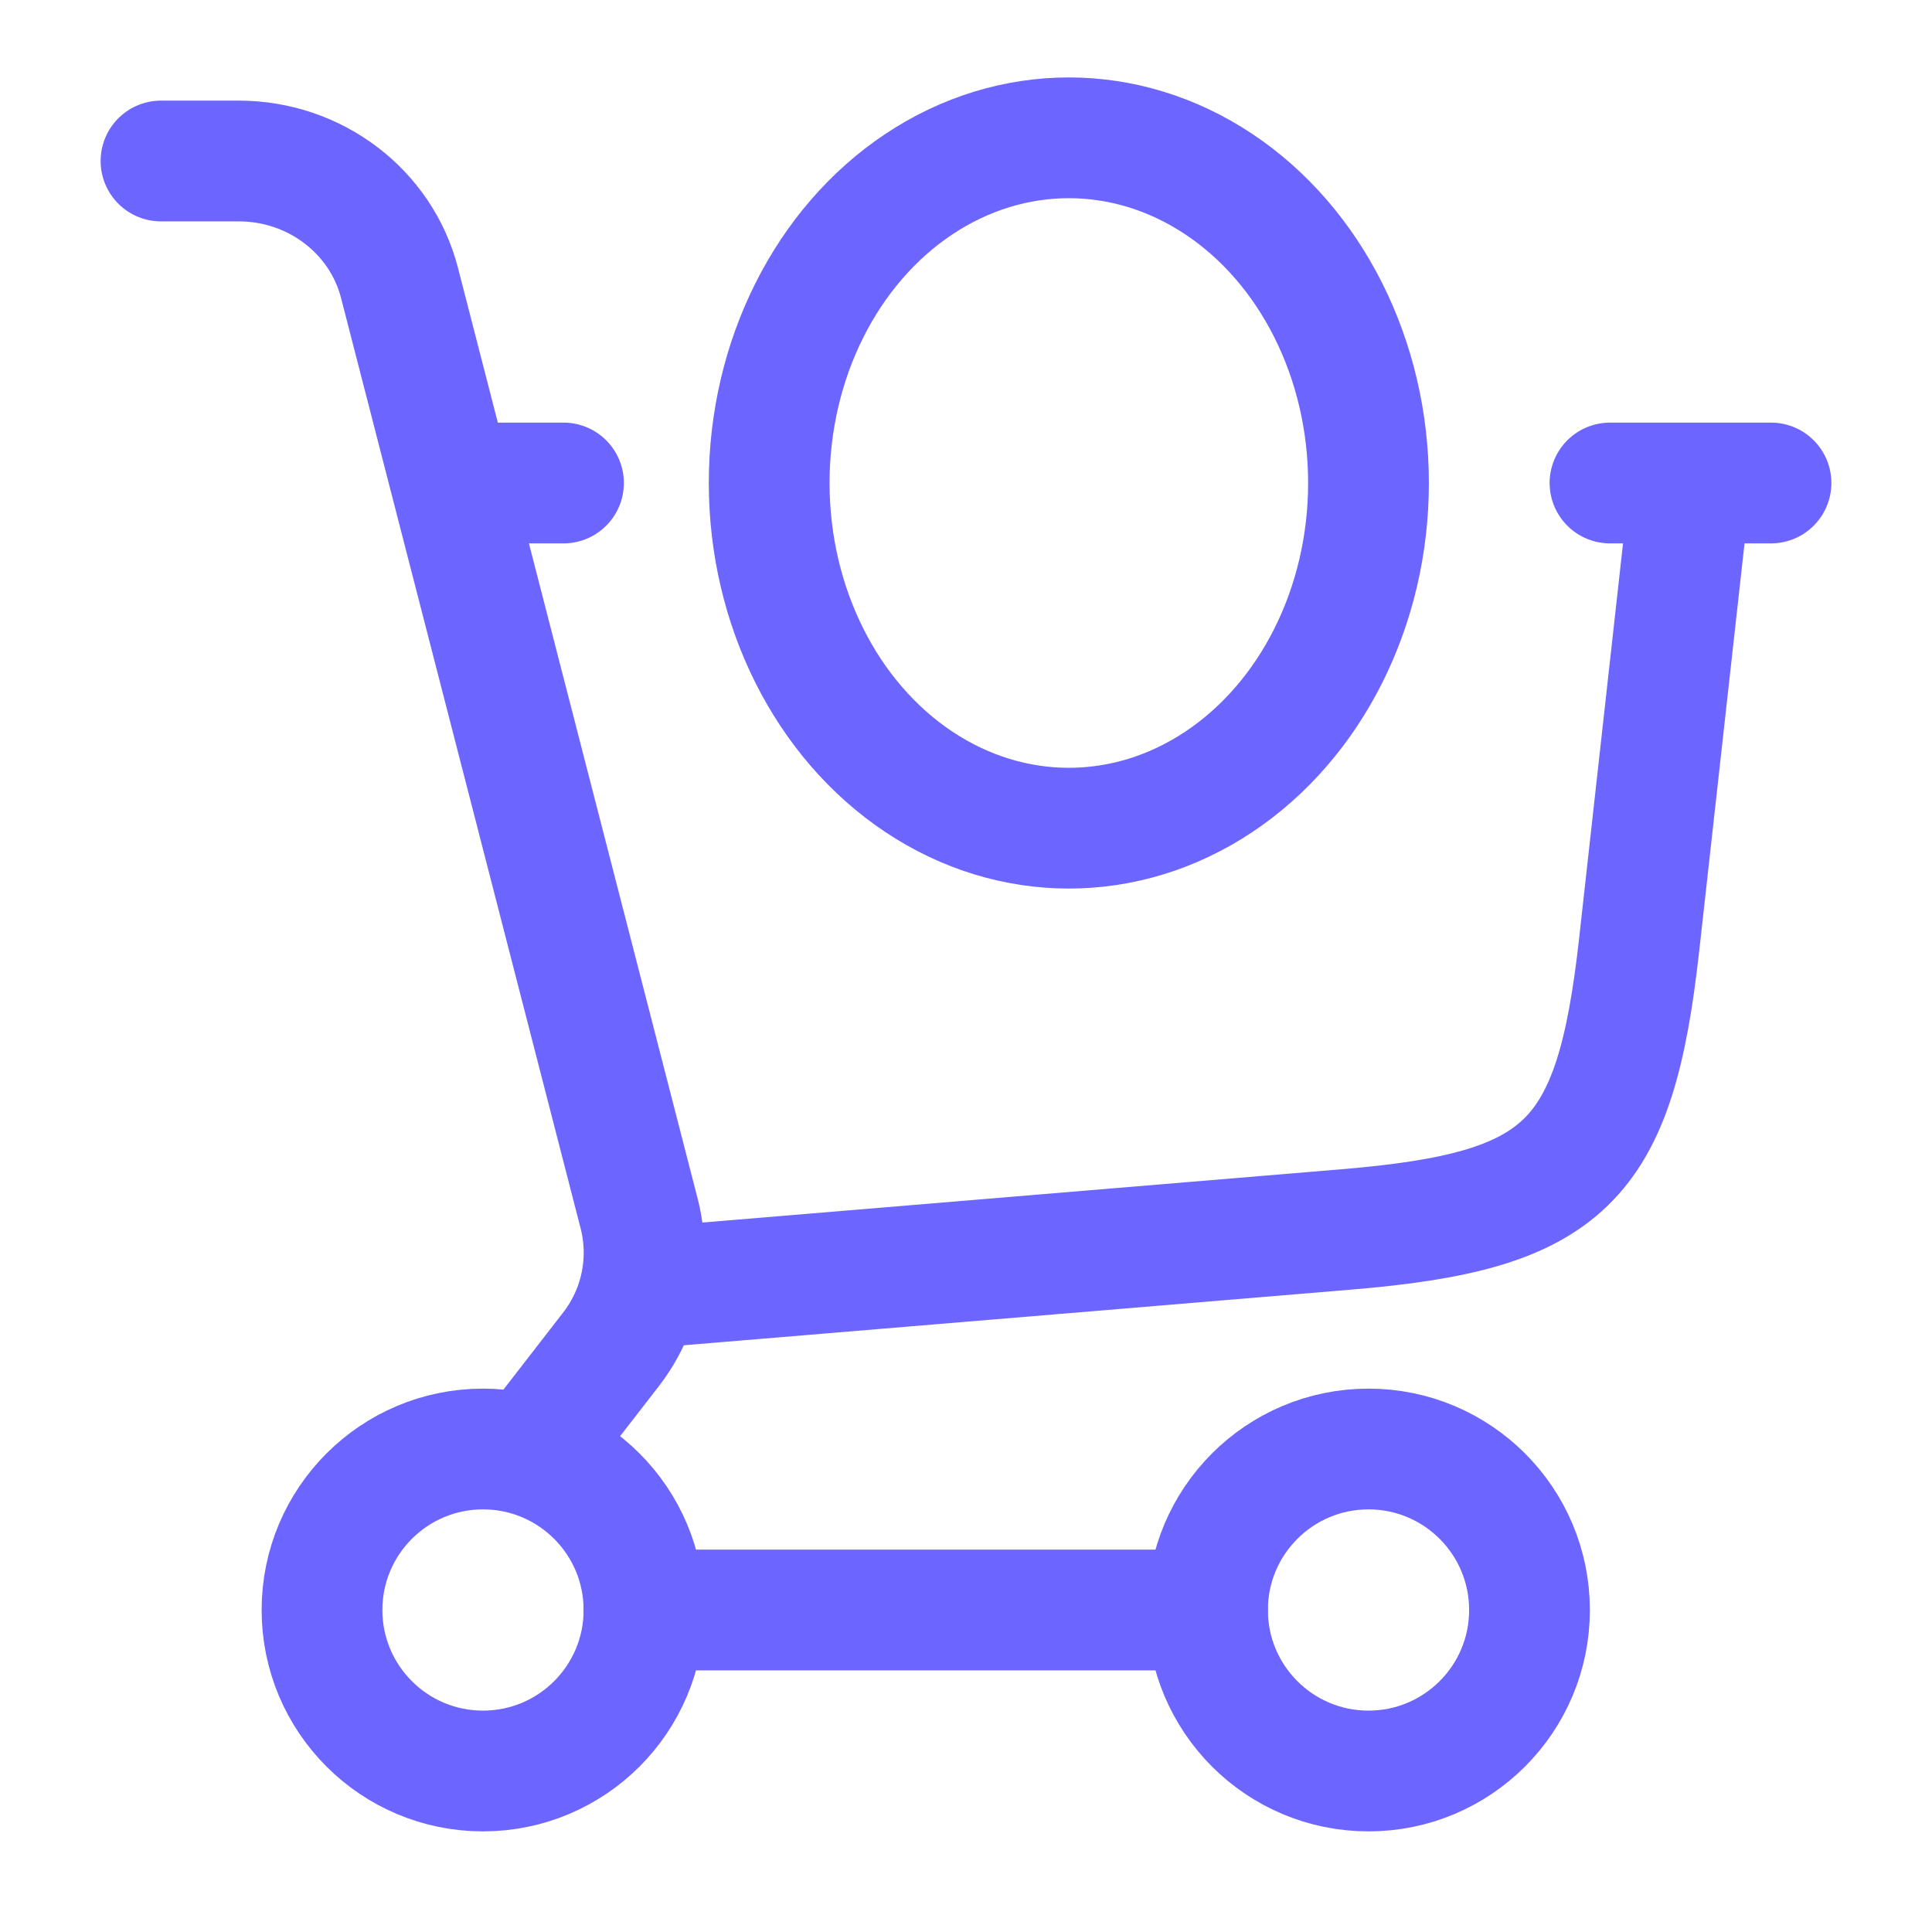 <svg width="48" height="48" viewBox="0 0 48 48" fill="none" xmlns="http://www.w3.org/2000/svg">
<path d="M16 32L33.44 30.546C38.898 30.092 40.122 28.9 40.726 23.458L42 12M12 12H14M44 12H40" stroke="#6C65FF" stroke-width="3" stroke-linecap="round" stroke-linejoin="round"/>
<ellipse cx="26.555" cy="12" rx="7.445" ry="8.576" stroke="#6C65FF" stroke-width="3" stroke-linecap="round" stroke-linejoin="round"/>
<path d="M12 44C14.209 44 16 42.209 16 40C16 37.791 14.209 36 12 36C9.791 36 8 37.791 8 40C8 42.209 9.791 44 12 44Z" stroke="#6C65FF" stroke-width="3" stroke-linecap="round" stroke-linejoin="round"/>
<path d="M34 44C36.209 44 38 42.209 38 40C38 37.791 36.209 36 34 36C31.791 36 30 37.791 30 40C30 42.209 31.791 44 34 44Z" stroke="#6C65FF" stroke-width="3" stroke-linecap="round" stroke-linejoin="round"/>
<path d="M16 40H30M4 4H5.932C7.822 4 9.468 5.25 9.926 7.03L15.88 30.152C16.028 30.73 16.041 31.335 15.92 31.919C15.799 32.503 15.546 33.052 15.18 33.524L13.262 36" stroke="#6C65FF" stroke-width="3" stroke-linecap="round" stroke-linejoin="round"/>
</svg>
